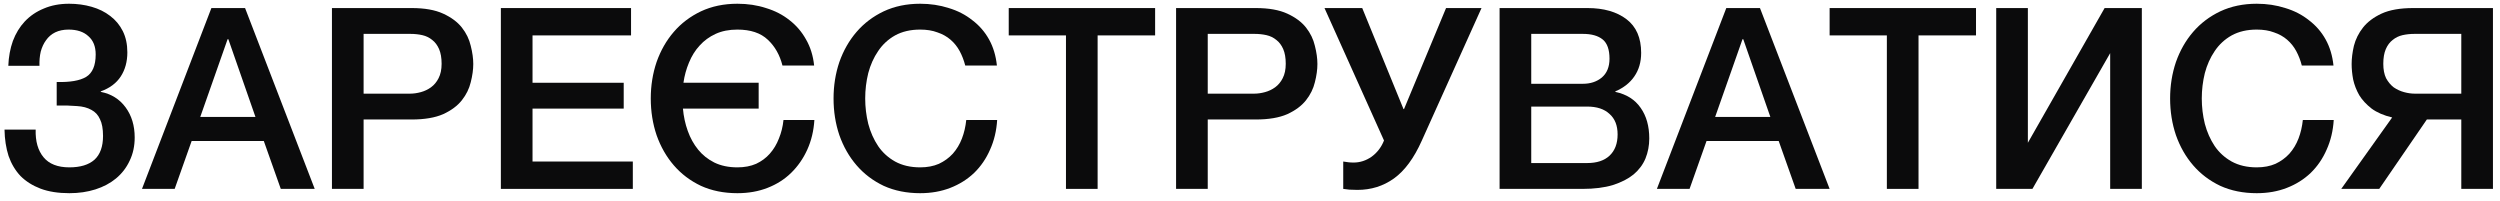 <svg width="211" height="17" viewBox="0 0 211 17" fill="none" xmlns="http://www.w3.org/2000/svg">
<path d="M4.785 6.921C5.91 6.95 6.737 6.807 7.264 6.494C7.806 6.166 8.076 5.532 8.076 4.591C8.076 3.922 7.87 3.409 7.457 3.052C7.058 2.682 6.502 2.497 5.789 2.497C5.362 2.497 4.984 2.575 4.656 2.732C4.343 2.888 4.086 3.109 3.887 3.394C3.687 3.665 3.538 3.986 3.438 4.356C3.352 4.727 3.317 5.126 3.331 5.553H0.702C0.73 4.798 0.859 4.1 1.087 3.458C1.329 2.817 1.664 2.268 2.091 1.812C2.533 1.342 3.067 0.979 3.694 0.722C4.321 0.452 5.034 0.316 5.832 0.316C6.502 0.316 7.136 0.402 7.734 0.573C8.333 0.744 8.853 1 9.295 1.342C9.751 1.684 10.107 2.112 10.364 2.625C10.62 3.138 10.748 3.736 10.748 4.42C10.748 5.204 10.563 5.881 10.193 6.451C9.822 7.021 9.259 7.441 8.504 7.712V7.755C9.387 7.926 10.086 8.361 10.599 9.059C11.112 9.757 11.368 10.605 11.368 11.602C11.368 12.329 11.226 12.985 10.941 13.569C10.67 14.153 10.285 14.652 9.786 15.065C9.302 15.464 8.725 15.771 8.055 15.985C7.385 16.198 6.651 16.305 5.853 16.305C4.913 16.305 4.101 16.177 3.417 15.92C2.747 15.664 2.184 15.308 1.728 14.852C1.286 14.381 0.951 13.819 0.723 13.163C0.509 12.493 0.395 11.752 0.381 10.94H3.01C2.982 11.923 3.203 12.7 3.673 13.27C4.143 13.84 4.87 14.125 5.853 14.125C6.78 14.125 7.485 13.911 7.97 13.484C8.454 13.042 8.696 12.372 8.696 11.474C8.696 10.876 8.611 10.405 8.44 10.063C8.283 9.707 8.041 9.444 7.713 9.273C7.385 9.087 6.979 8.98 6.495 8.952C6.01 8.909 5.44 8.895 4.785 8.909V6.921Z" fill="#0B0B0C"/>
<path d="M17.841 0.68H20.684L26.562 15.942H23.698L22.266 11.902H16.174L14.742 15.942H11.984L17.841 0.68ZM16.901 9.871H21.561L19.273 3.309H19.209L16.901 9.871Z" fill="#0B0B0C"/>
<path d="M28.016 0.68H34.749C35.832 0.68 36.716 0.836 37.4 1.15C38.084 1.463 38.611 1.855 38.982 2.325C39.352 2.796 39.602 3.309 39.73 3.865C39.872 4.42 39.944 4.933 39.944 5.404C39.944 5.874 39.872 6.387 39.73 6.943C39.602 7.484 39.352 7.99 38.982 8.46C38.611 8.931 38.084 9.322 37.4 9.636C36.716 9.935 35.832 10.085 34.749 10.085H30.688V15.942H28.016V0.68ZM30.688 7.905H34.6C34.899 7.905 35.205 7.862 35.519 7.776C35.832 7.691 36.117 7.555 36.374 7.37C36.645 7.171 36.858 6.914 37.015 6.601C37.186 6.273 37.272 5.867 37.272 5.382C37.272 4.883 37.2 4.47 37.058 4.142C36.915 3.815 36.723 3.558 36.481 3.373C36.238 3.173 35.961 3.038 35.647 2.967C35.334 2.896 34.999 2.86 34.642 2.86H30.688V7.905Z" fill="#0B0B0C"/>
<path d="M42.273 0.68H53.26V2.988H44.945V6.985H52.641V9.166H44.945V13.633H53.41V15.942H42.273V0.68Z" fill="#0B0B0C"/>
<path d="M66.04 5.532C65.812 4.634 65.399 3.907 64.801 3.352C64.202 2.782 63.347 2.497 62.236 2.497C61.537 2.497 60.925 2.618 60.397 2.86C59.87 3.102 59.421 3.43 59.051 3.843C58.68 4.242 58.381 4.72 58.153 5.275C57.925 5.817 57.768 6.387 57.683 6.985H64.031V9.166H57.64C57.697 9.821 57.832 10.448 58.046 11.047C58.26 11.645 58.552 12.173 58.922 12.629C59.293 13.085 59.749 13.448 60.291 13.719C60.846 13.989 61.495 14.125 62.236 14.125C62.834 14.125 63.361 14.025 63.817 13.826C64.273 13.612 64.658 13.327 64.972 12.971C65.299 12.6 65.556 12.173 65.741 11.688C65.941 11.204 66.069 10.683 66.126 10.128H68.734C68.677 11.04 68.477 11.873 68.135 12.629C67.793 13.384 67.337 14.039 66.767 14.595C66.212 15.137 65.549 15.557 64.779 15.856C64.01 16.156 63.162 16.305 62.236 16.305C61.096 16.305 60.07 16.099 59.158 15.685C58.26 15.258 57.497 14.681 56.87 13.954C56.243 13.227 55.759 12.379 55.417 11.41C55.089 10.441 54.925 9.408 54.925 8.311C54.925 7.228 55.089 6.202 55.417 5.233C55.759 4.264 56.243 3.416 56.87 2.689C57.497 1.962 58.26 1.385 59.158 0.957C60.07 0.53 61.096 0.316 62.236 0.316C63.105 0.316 63.91 0.437 64.651 0.68C65.406 0.908 66.069 1.25 66.639 1.706C67.209 2.147 67.672 2.689 68.028 3.33C68.399 3.971 68.627 4.705 68.713 5.532H66.04Z" fill="#0B0B0C"/>
<path d="M81.467 5.532C81.353 5.09 81.196 4.684 80.997 4.313C80.797 3.943 80.541 3.622 80.227 3.352C79.914 3.081 79.543 2.874 79.116 2.732C78.702 2.575 78.218 2.497 77.662 2.497C76.85 2.497 76.144 2.66 75.546 2.988C74.962 3.316 74.484 3.758 74.114 4.313C73.743 4.855 73.465 5.475 73.28 6.173C73.109 6.871 73.023 7.584 73.023 8.311C73.023 9.037 73.109 9.75 73.28 10.448C73.465 11.146 73.743 11.774 74.114 12.329C74.484 12.871 74.962 13.306 75.546 13.633C76.144 13.961 76.85 14.125 77.662 14.125C78.26 14.125 78.788 14.025 79.244 13.826C79.7 13.612 80.092 13.327 80.419 12.971C80.747 12.6 81.004 12.173 81.189 11.688C81.374 11.204 81.495 10.683 81.552 10.128H84.16C84.103 11.04 83.904 11.873 83.562 12.629C83.234 13.384 82.785 14.039 82.215 14.595C81.645 15.137 80.975 15.557 80.206 15.856C79.436 16.156 78.588 16.305 77.662 16.305C76.522 16.305 75.496 16.099 74.584 15.685C73.686 15.258 72.924 14.681 72.297 13.954C71.67 13.227 71.185 12.379 70.843 11.41C70.515 10.441 70.352 9.408 70.352 8.311C70.352 7.228 70.515 6.202 70.843 5.233C71.185 4.264 71.67 3.416 72.297 2.689C72.924 1.962 73.686 1.385 74.584 0.957C75.496 0.53 76.522 0.316 77.662 0.316C78.517 0.316 79.322 0.437 80.078 0.68C80.833 0.908 81.495 1.25 82.065 1.706C82.65 2.147 83.12 2.689 83.476 3.33C83.832 3.971 84.053 4.705 84.139 5.532H81.467Z" fill="#0B0B0C"/>
<path d="M85.137 0.68H97.492V2.988H92.639V15.942H89.968V2.988H85.137V0.68Z" fill="#0B0B0C"/>
<path d="M99.261 0.68H105.994C107.077 0.68 107.961 0.836 108.645 1.15C109.329 1.463 109.856 1.855 110.227 2.325C110.597 2.796 110.847 3.309 110.975 3.865C111.118 4.42 111.189 4.933 111.189 5.404C111.189 5.874 111.118 6.387 110.975 6.943C110.847 7.484 110.597 7.99 110.227 8.46C109.856 8.931 109.329 9.322 108.645 9.636C107.961 9.935 107.077 10.085 105.994 10.085H101.933V15.942H99.261V0.68ZM101.933 7.905H105.845C106.144 7.905 106.45 7.862 106.764 7.776C107.077 7.691 107.363 7.555 107.619 7.37C107.89 7.171 108.104 6.914 108.26 6.601C108.431 6.273 108.517 5.867 108.517 5.382C108.517 4.883 108.446 4.47 108.303 4.142C108.161 3.815 107.968 3.558 107.726 3.373C107.484 3.173 107.206 3.038 106.892 2.967C106.579 2.896 106.244 2.86 105.888 2.86H101.933V7.905Z" fill="#0B0B0C"/>
<path d="M114.245 13.719C114.787 13.719 115.293 13.555 115.763 13.227C116.233 12.885 116.582 12.429 116.81 11.859L111.787 0.68H114.972L118.456 9.208H118.499L122.047 0.68H125.04L119.995 11.88C119.34 13.348 118.556 14.41 117.644 15.065C116.746 15.707 115.72 16.027 114.566 16.027C114.295 16.027 114.067 16.02 113.882 16.006C113.711 15.992 113.54 15.97 113.369 15.942V13.633C113.54 13.662 113.69 13.683 113.818 13.697C113.946 13.712 114.089 13.719 114.245 13.719Z" fill="#0B0B0C"/>
<path d="M129.237 7.071H133.598C134.239 7.071 134.773 6.893 135.201 6.537C135.628 6.166 135.842 5.639 135.842 4.955C135.842 4.185 135.65 3.644 135.265 3.33C134.88 3.017 134.325 2.86 133.598 2.86H129.237V7.071ZM126.565 0.68H133.983C135.351 0.68 136.448 0.993 137.274 1.62C138.101 2.247 138.514 3.195 138.514 4.463C138.514 5.233 138.322 5.895 137.937 6.451C137.567 6.993 137.032 7.413 136.334 7.712V7.755C137.274 7.954 137.987 8.403 138.471 9.102C138.956 9.786 139.198 10.648 139.198 11.688C139.198 12.287 139.091 12.85 138.878 13.377C138.664 13.89 138.329 14.339 137.873 14.723C137.417 15.094 136.833 15.393 136.12 15.621C135.408 15.835 134.56 15.942 133.576 15.942H126.565V0.68ZM129.237 13.761H133.961C134.773 13.761 135.4 13.555 135.842 13.142C136.298 12.714 136.526 12.116 136.526 11.346C136.526 10.591 136.298 10.014 135.842 9.615C135.4 9.201 134.773 8.995 133.961 8.995H129.237V13.761Z" fill="#0B0B0C"/>
<path d="M145.699 0.68H148.542L154.42 15.942H151.556L150.123 11.902H144.031L142.599 15.942H139.842L145.699 0.68ZM144.758 9.871H149.418L147.131 3.309H147.067L144.758 9.871Z" fill="#0B0B0C"/>
<path d="M154.42 0.68H166.775V2.988H161.923V15.942H159.251V2.988H154.42V0.68Z" fill="#0B0B0C"/>
<path d="M168.48 0.68H171.152V12.051L177.629 0.68H180.771V15.942H178.099V4.484L171.537 15.942H168.48V0.68Z" fill="#0B0B0C"/>
<path d="M194.274 5.532C194.16 5.09 194.003 4.684 193.803 4.313C193.604 3.943 193.347 3.622 193.034 3.352C192.72 3.081 192.35 2.874 191.922 2.732C191.509 2.575 191.025 2.497 190.469 2.497C189.656 2.497 188.951 2.66 188.353 2.988C187.768 3.316 187.291 3.758 186.92 4.313C186.55 4.855 186.272 5.475 186.087 6.173C185.916 6.871 185.83 7.584 185.83 8.311C185.83 9.037 185.916 9.75 186.087 10.448C186.272 11.146 186.55 11.774 186.92 12.329C187.291 12.871 187.768 13.306 188.353 13.633C188.951 13.961 189.656 14.125 190.469 14.125C191.067 14.125 191.595 14.025 192.051 13.826C192.507 13.612 192.898 13.327 193.226 12.971C193.554 12.6 193.81 12.173 193.996 11.688C194.181 11.204 194.302 10.683 194.359 10.128H196.967C196.91 11.04 196.71 11.873 196.368 12.629C196.041 13.384 195.592 14.039 195.022 14.595C194.452 15.137 193.782 15.557 193.012 15.856C192.243 16.156 191.395 16.305 190.469 16.305C189.329 16.305 188.303 16.099 187.391 15.685C186.493 15.258 185.73 14.681 185.103 13.954C184.476 13.227 183.992 12.379 183.65 11.41C183.322 10.441 183.158 9.408 183.158 8.311C183.158 7.228 183.322 6.202 183.65 5.233C183.992 4.264 184.476 3.416 185.103 2.689C185.73 1.962 186.493 1.385 187.391 0.957C188.303 0.53 189.329 0.316 190.469 0.316C191.324 0.316 192.129 0.437 192.884 0.68C193.639 0.908 194.302 1.25 194.872 1.706C195.456 2.147 195.927 2.689 196.283 3.33C196.639 3.971 196.86 4.705 196.946 5.532H194.274Z" fill="#0B0B0C"/>
<path d="M210.405 15.942H207.733V10.085H204.826L200.808 15.942H197.601L201.898 9.914C201.185 9.743 200.608 9.493 200.166 9.166C199.725 8.824 199.376 8.446 199.119 8.033C198.877 7.605 198.706 7.164 198.606 6.708C198.521 6.252 198.478 5.817 198.478 5.404C198.478 4.933 198.542 4.42 198.67 3.865C198.813 3.309 199.069 2.796 199.44 2.325C199.81 1.855 200.33 1.463 201 1.15C201.684 0.836 202.575 0.68 203.672 0.68H210.405V15.942ZM207.733 2.86H203.779C203.423 2.86 203.088 2.896 202.774 2.967C202.461 3.038 202.183 3.173 201.941 3.373C201.698 3.558 201.506 3.815 201.363 4.142C201.221 4.47 201.15 4.883 201.15 5.382C201.15 5.867 201.228 6.273 201.385 6.601C201.556 6.914 201.77 7.171 202.026 7.37C202.297 7.555 202.589 7.691 202.903 7.776C203.216 7.862 203.522 7.905 203.822 7.905H207.733V2.86Z" fill="#0B0B0C"/>
</svg>
